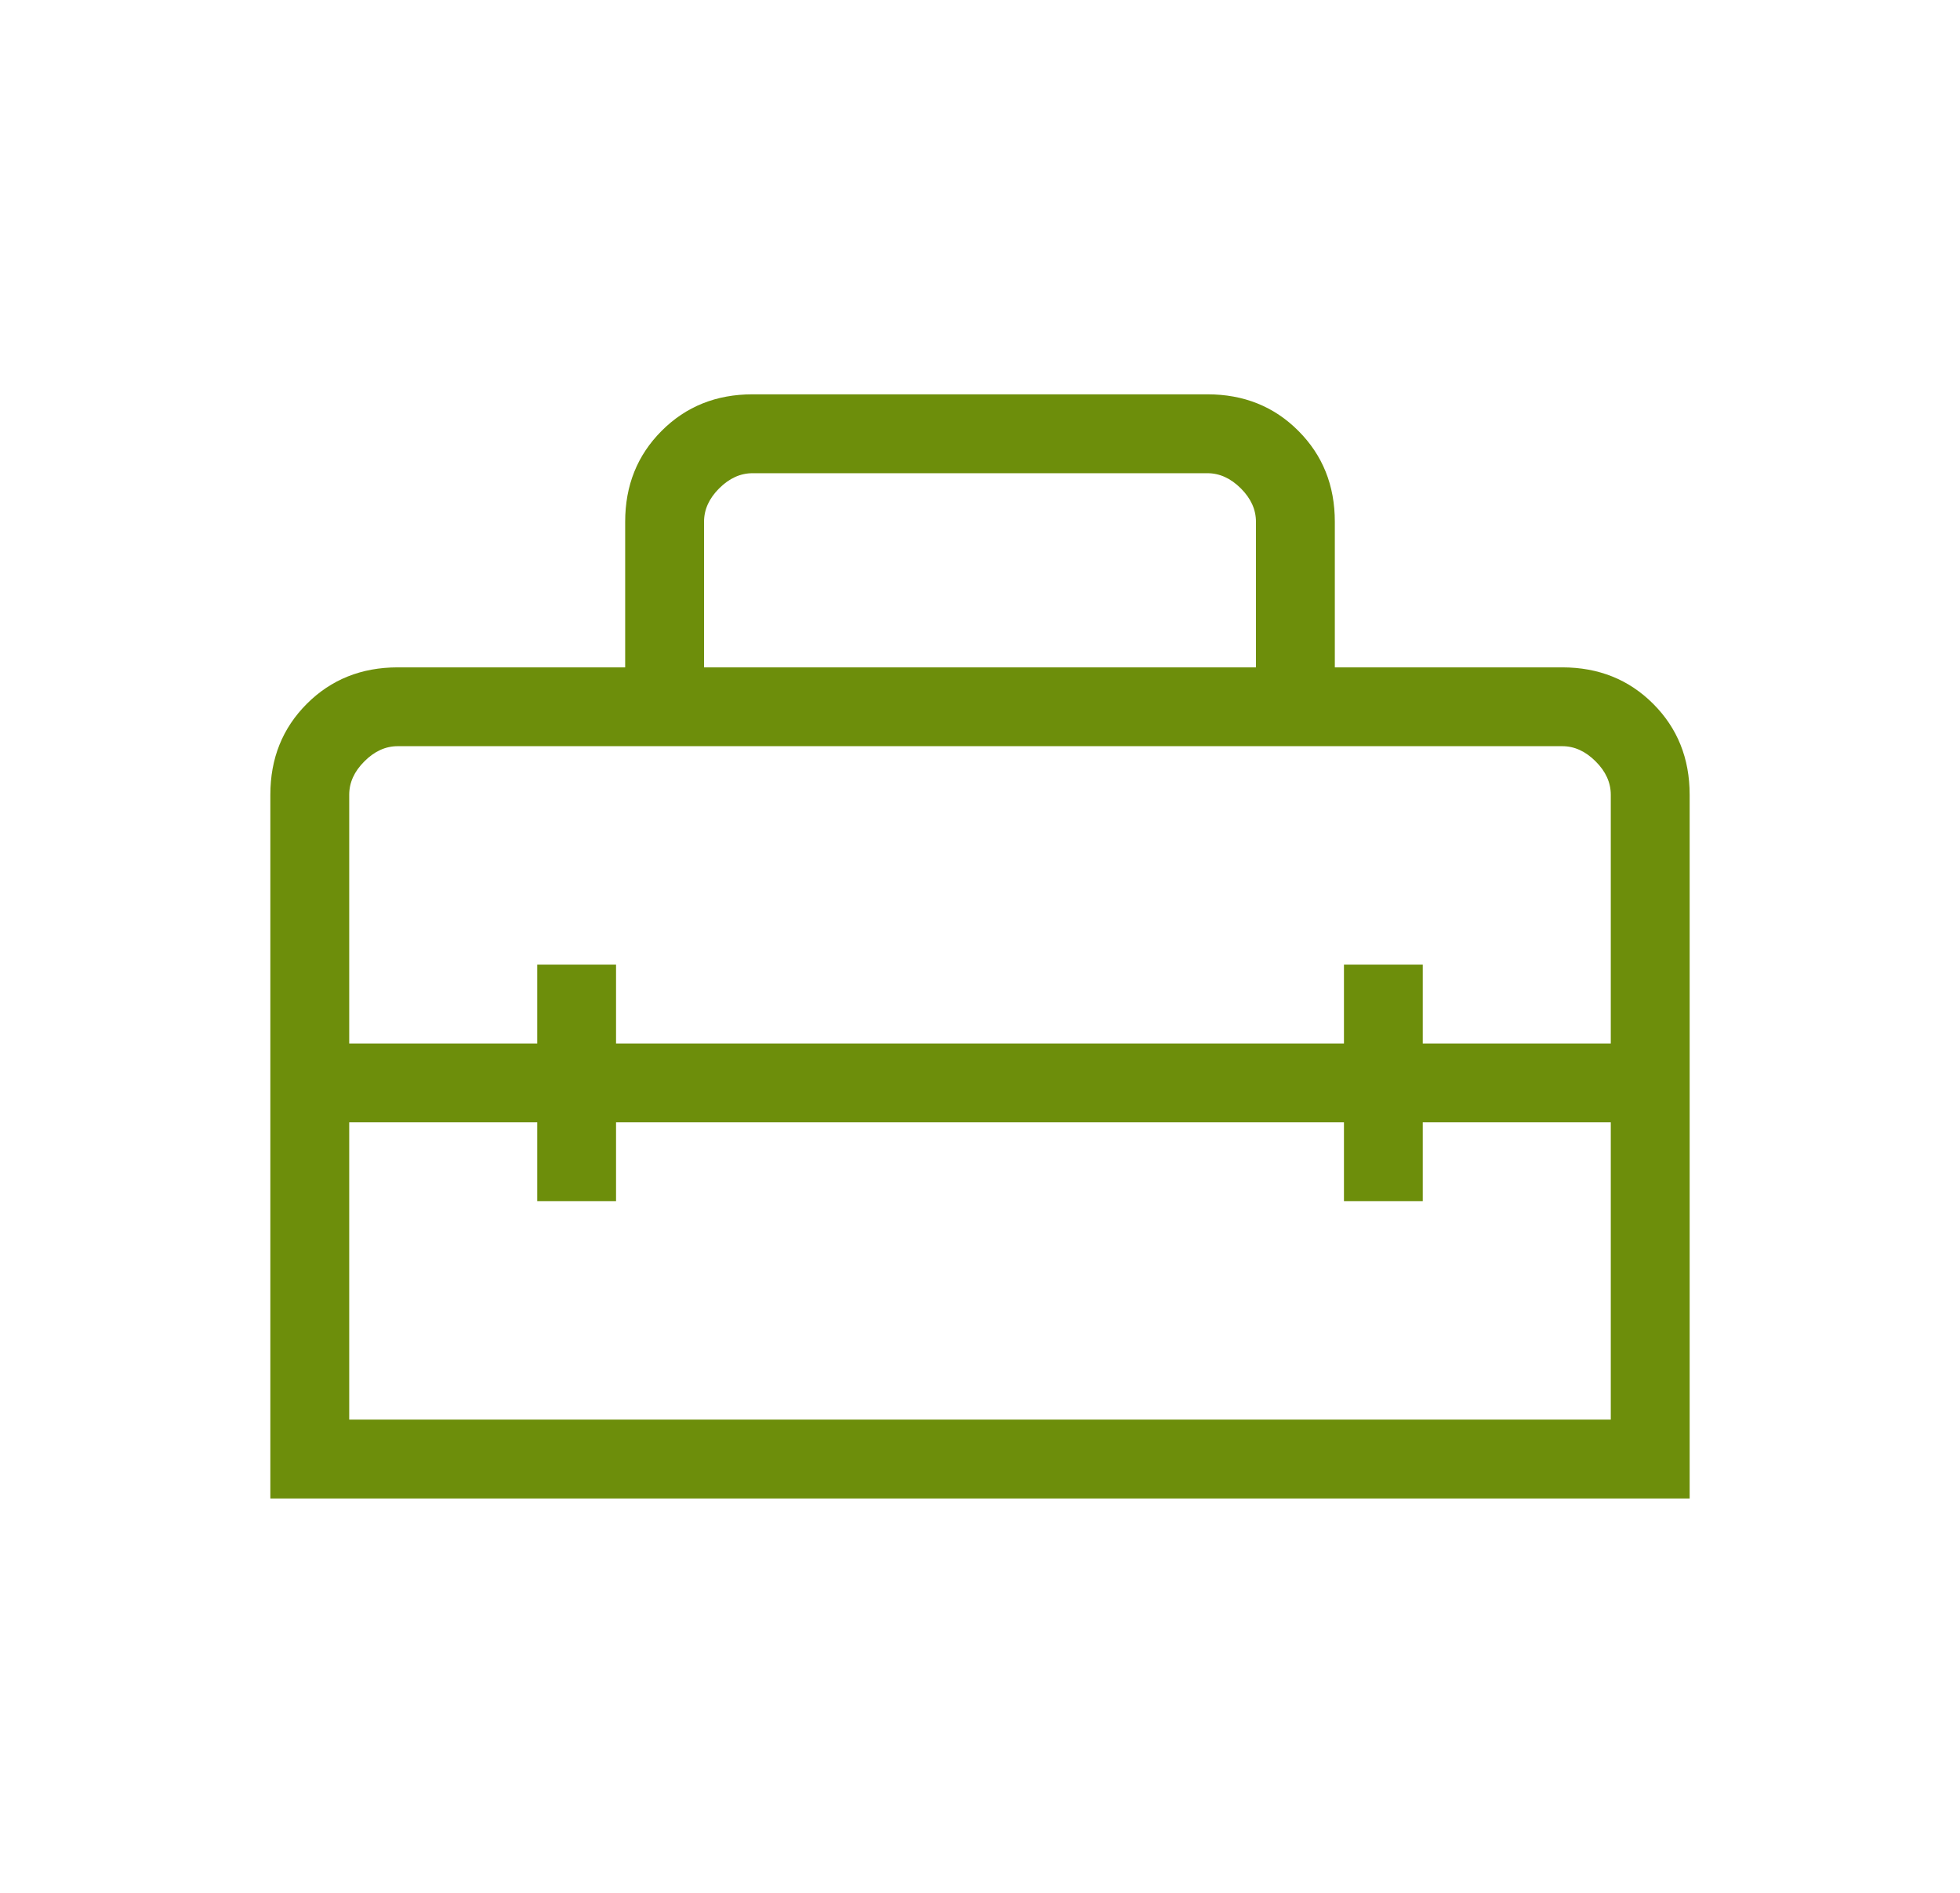 <svg width="29" height="28" viewBox="0 0 29 28" fill="none" xmlns="http://www.w3.org/2000/svg">
<mask id="mask0_1347_815" style="mask-type:alpha" maskUnits="userSpaceOnUse" x="0" y="0" width="29" height="28">
<rect x="0.5" width="28" height="28" fill="#D9D9D9"/>
</mask>
<g mask="url(#mask0_1347_815)">
<path d="M4 22.167V11.756C4 11.219 4.18 10.771 4.54 10.411C4.899 10.052 5.348 9.872 5.885 9.872H9.25V7.718C9.25 7.181 9.43 6.733 9.79 6.373C10.149 6.013 10.598 5.833 11.135 5.833H17.865C18.402 5.833 18.851 6.013 19.21 6.373C19.57 6.733 19.75 7.181 19.75 7.718V9.872H23.115C23.652 9.872 24.101 10.052 24.46 10.411C24.82 10.771 25 11.219 25 11.756V22.167H4ZM9.115 16.602V17.769H7.949V16.602H5.167V21H23.833V16.602H21.051V17.769H19.885V16.602H9.115ZM5.167 11.756V15.436H7.949V14.269H9.115V15.436H19.885V14.269H21.051V15.436H23.833V11.756C23.833 11.577 23.759 11.412 23.609 11.263C23.459 11.113 23.295 11.038 23.115 11.038H5.885C5.705 11.038 5.54 11.113 5.391 11.263C5.241 11.412 5.167 11.577 5.167 11.756ZM10.417 9.872H18.583V7.718C18.583 7.538 18.509 7.374 18.359 7.224C18.209 7.075 18.045 7 17.865 7H11.135C10.955 7 10.79 7.075 10.641 7.224C10.491 7.374 10.417 7.538 10.417 7.718V9.872Z" fill="#6D8E0B"/>
</g>
</svg>
